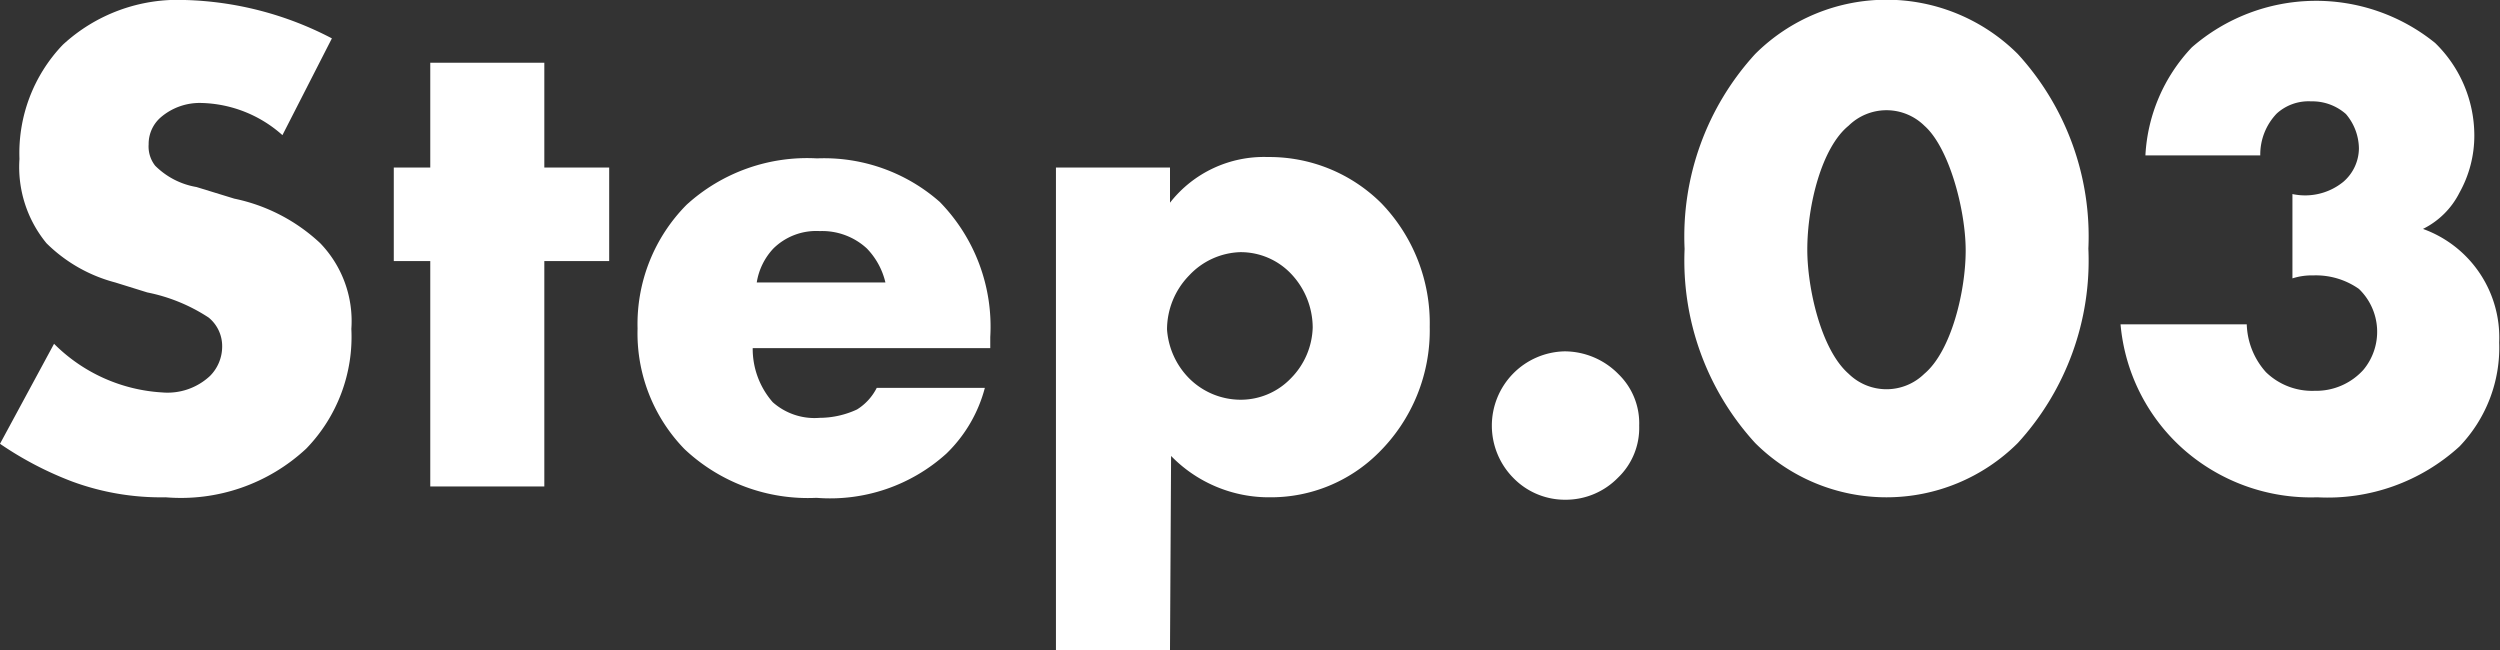 <svg xmlns="http://www.w3.org/2000/svg" viewBox="0 0 92.5 24.05"><rect x="0" y="0" width="92.5" height="24.05" fill="#333333" stroke="none"/><defs><style>.cls-1{fill:#fff;}</style></defs><title>img-step03</title><g id="レイヤー_2" data-name="レイヤー 2"><g id="文字"><path class="cls-1" d="M2,12.72a6.16,6.16,0,0,0,4,1.8,2.3,2.3,0,0,0,1.77-.61,1.54,1.54,0,0,0,.45-1.11,1.36,1.36,0,0,0-.5-1.05,6.43,6.43,0,0,0-2.27-.93l-1.19-.37A5.65,5.65,0,0,1,1.72,9a4.44,4.44,0,0,1-1-3.12A5.8,5.8,0,0,1,2.32,1.66,6.26,6.26,0,0,1,6.84,0a12.42,12.42,0,0,1,5.44,1.42L10.45,5a4.66,4.66,0,0,0-3-1.19,2.21,2.21,0,0,0-1.5.53,1.3,1.3,0,0,0-.45,1,1.15,1.15,0,0,0,.24.79,2.83,2.83,0,0,0,1.53.79l1.4.43A6.6,6.6,0,0,1,11.85,9,4.15,4.15,0,0,1,13,12.17a5.94,5.94,0,0,1-1.67,4.43,6.8,6.8,0,0,1-5.2,1.8,9.49,9.49,0,0,1-3.45-.58A12.67,12.67,0,0,1,0,16.42Z"/><path class="cls-1" d="M20.14,9.66V18H15.92V9.66H14.57V6.2h1.35V2.32h4.22V6.2h2.4V9.66Z"/><path class="cls-1" d="M36.64,12.88H27.85a3,3,0,0,0,.74,2,2.33,2.33,0,0,0,1.74.58,3.31,3.31,0,0,0,1.38-.31,2,2,0,0,0,.73-.8h4a5.23,5.23,0,0,1-1.42,2.43,6.41,6.41,0,0,1-4.81,1.64,6.66,6.66,0,0,1-4.88-1.8,6.14,6.14,0,0,1-1.74-4.46A6.27,6.27,0,0,1,25.4,7.58a6.62,6.62,0,0,1,4.83-1.72,6.47,6.47,0,0,1,4.54,1.61,6.6,6.6,0,0,1,1.87,5Zm-3.88-2.43a2.69,2.69,0,0,0-.69-1.26,2.44,2.44,0,0,0-1.74-.64,2.26,2.26,0,0,0-1.71.64A2.37,2.37,0,0,0,28,10.45Z"/><path class="cls-1" d="M43.29,24.05H39.07V6.2h4.22V7.5a4.41,4.41,0,0,1,3.62-1.69,5.87,5.87,0,0,1,4.2,1.71,6.39,6.39,0,0,1,1.79,4.57A6.36,6.36,0,0,1,51,16.76a5.64,5.64,0,0,1-4,1.64,5.05,5.05,0,0,1-3.67-1.53ZM44,10.19a2.87,2.87,0,0,0-.82,2A2.85,2.85,0,0,0,44,14a2.7,2.7,0,0,0,1.9.79A2.57,2.57,0,0,0,47.76,14a2.78,2.78,0,0,0,.81-1.88,2.9,2.9,0,0,0-.81-2,2.57,2.57,0,0,0-1.88-.79A2.7,2.7,0,0,0,44,10.19Z"/><path class="cls-1" d="M56,17.69A2.75,2.75,0,0,1,57.89,13a2.8,2.8,0,0,1,2,.85,2.53,2.53,0,0,1,.76,1.9,2.55,2.55,0,0,1-.79,1.93,2.7,2.7,0,0,1-1.93.81A2.66,2.66,0,0,1,56,17.69Z"/><path class="cls-1" d="M74.66,16.39a6.88,6.88,0,0,1-9.72,0,10,10,0,0,1-2.61-7.18A10,10,0,0,1,64.94,2a6.88,6.88,0,0,1,9.72,0,10,10,0,0,1,2.61,7.2A10,10,0,0,1,74.66,16.39ZM68.4,4.65c-1,.81-1.53,2.95-1.53,4.59,0,1.4.5,3.69,1.53,4.59a2,2,0,0,0,2.8,0c1-.84,1.53-3.06,1.53-4.56s-.61-3.81-1.53-4.62a2,2,0,0,0-2.8,0Z"/><path class="cls-1" d="M83.13,12a2.77,2.77,0,0,0,.71,1.77,2.45,2.45,0,0,0,1.8.69,2.36,2.36,0,0,0,1.8-.77,2.2,2.2,0,0,0-.16-3,2.77,2.77,0,0,0-1.69-.5,2.35,2.35,0,0,0-.77.11V7.18a2.24,2.24,0,0,0,1.88-.45,1.65,1.65,0,0,0,.58-1.24,2,2,0,0,0-.48-1.27,1.88,1.88,0,0,0-1.29-.47,1.75,1.75,0,0,0-1.27.45,2.19,2.19,0,0,0-.61,1.55H79.38a6.28,6.28,0,0,1,1.72-4,7,7,0,0,1,9-.16A4.78,4.78,0,0,1,91.55,5,4.32,4.32,0,0,1,91,7.13a3,3,0,0,1-1.35,1.34,4.27,4.27,0,0,1,2.82,4.2A5.28,5.28,0,0,1,91,16.52a7.23,7.23,0,0,1-5.26,1.88,7.13,7.13,0,0,1-5-1.82A7,7,0,0,1,78.46,12Z"/></g></g></svg>